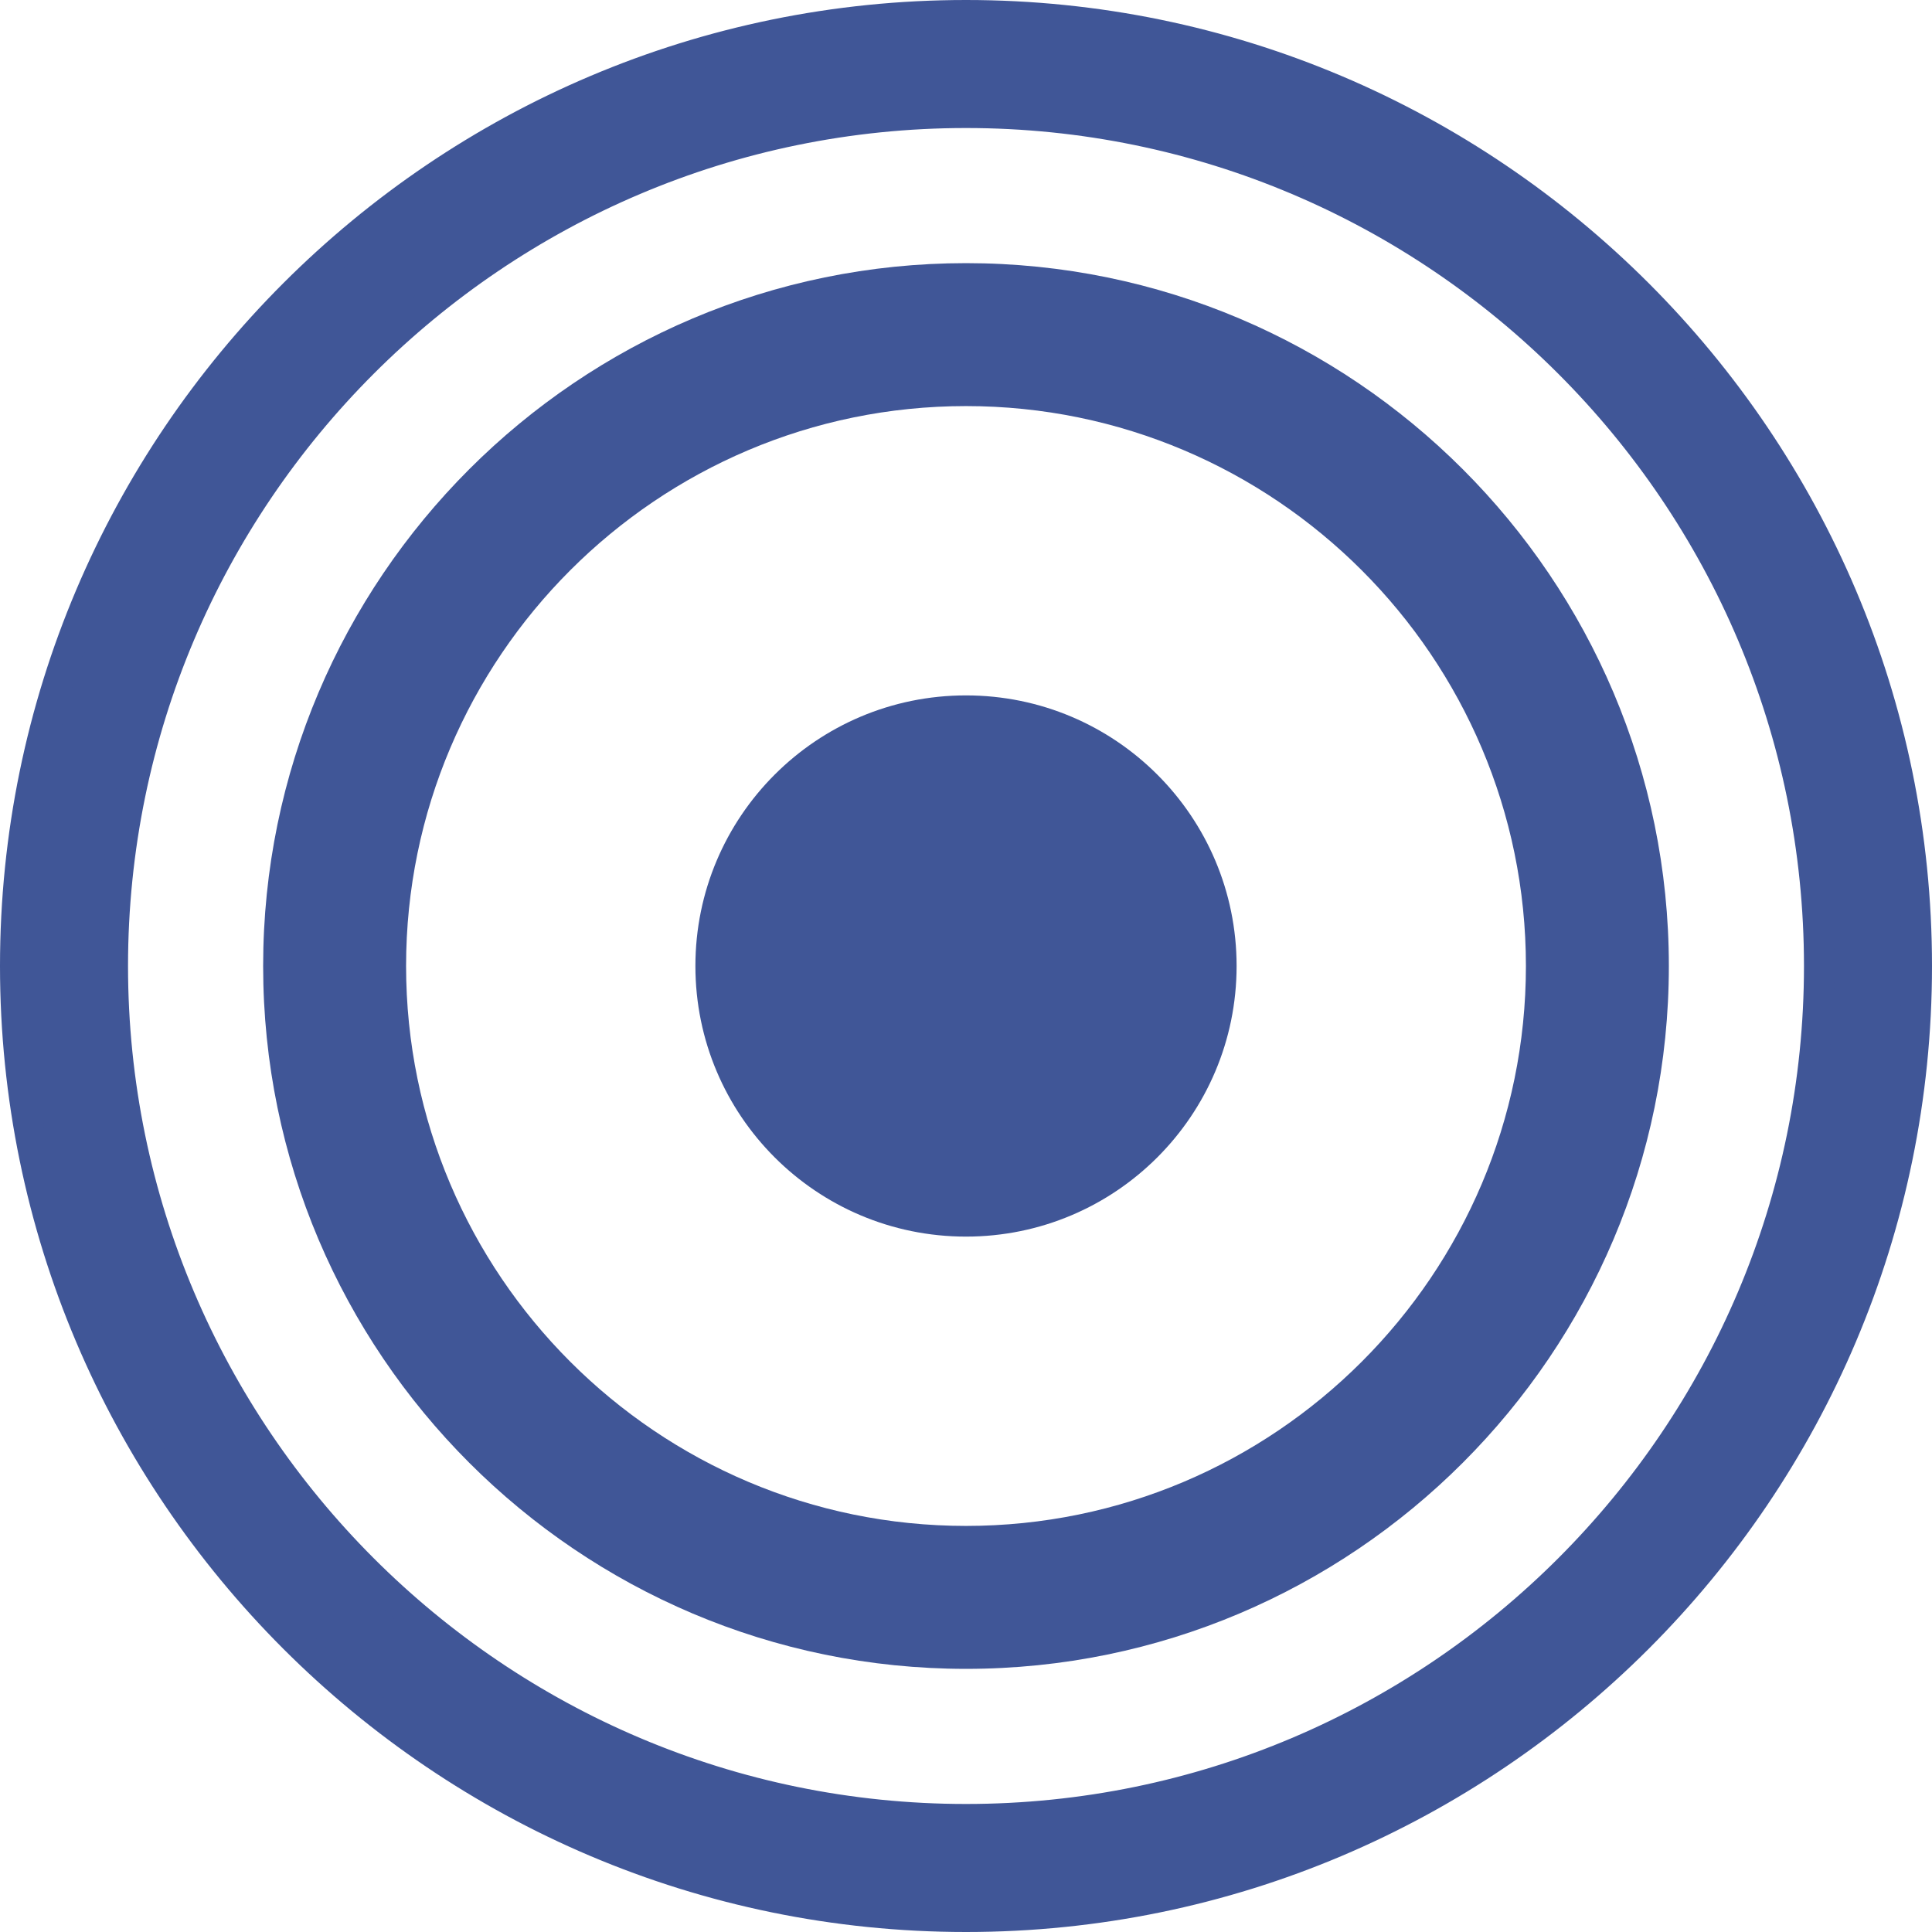 <svg width="64" height="64" viewBox="0 0 64 64" fill="none" xmlns="http://www.w3.org/2000/svg">
<g id="Sourcing">
<path id="Vector" d="M0.5 32C0.5 49.37 14.63 63.5 32 63.5C49.37 63.5 63.5 49.37 63.5 32C63.5 14.63 49.37 0.5 32 0.5C14.63 0.5 0.5 14.63 0.5 32ZM3.741 32C3.741 16.418 16.418 3.741 32 3.741C47.582 3.741 60.259 16.418 60.259 32C60.259 47.582 47.582 60.259 32 60.259C16.418 60.259 3.741 47.582 3.741 32Z" fill="#405697" stroke="#405697"/>
<path id="Vector_2" d="M8.717 32C8.717 44.838 19.161 55.283 32 55.283C44.839 55.283 55.283 44.839 55.283 32C55.283 19.161 44.839 8.717 32 8.717C19.161 8.717 8.717 19.162 8.717 32ZM13.452 32C13.452 21.773 21.773 13.452 32 13.452C42.227 13.452 50.548 21.773 50.548 32C50.548 42.227 42.227 50.548 32 50.548C21.773 50.548 13.452 42.227 13.452 32Z" fill="#405697"/>
<path id="Vector_3" d="M32 40.964C36.951 40.964 40.964 36.951 40.964 32C40.964 27.049 36.951 23.036 32 23.036C27.049 23.036 23.036 27.049 23.036 32C23.036 36.951 27.049 40.964 32 40.964Z" fill="#405697"/>
</g>
</svg>

